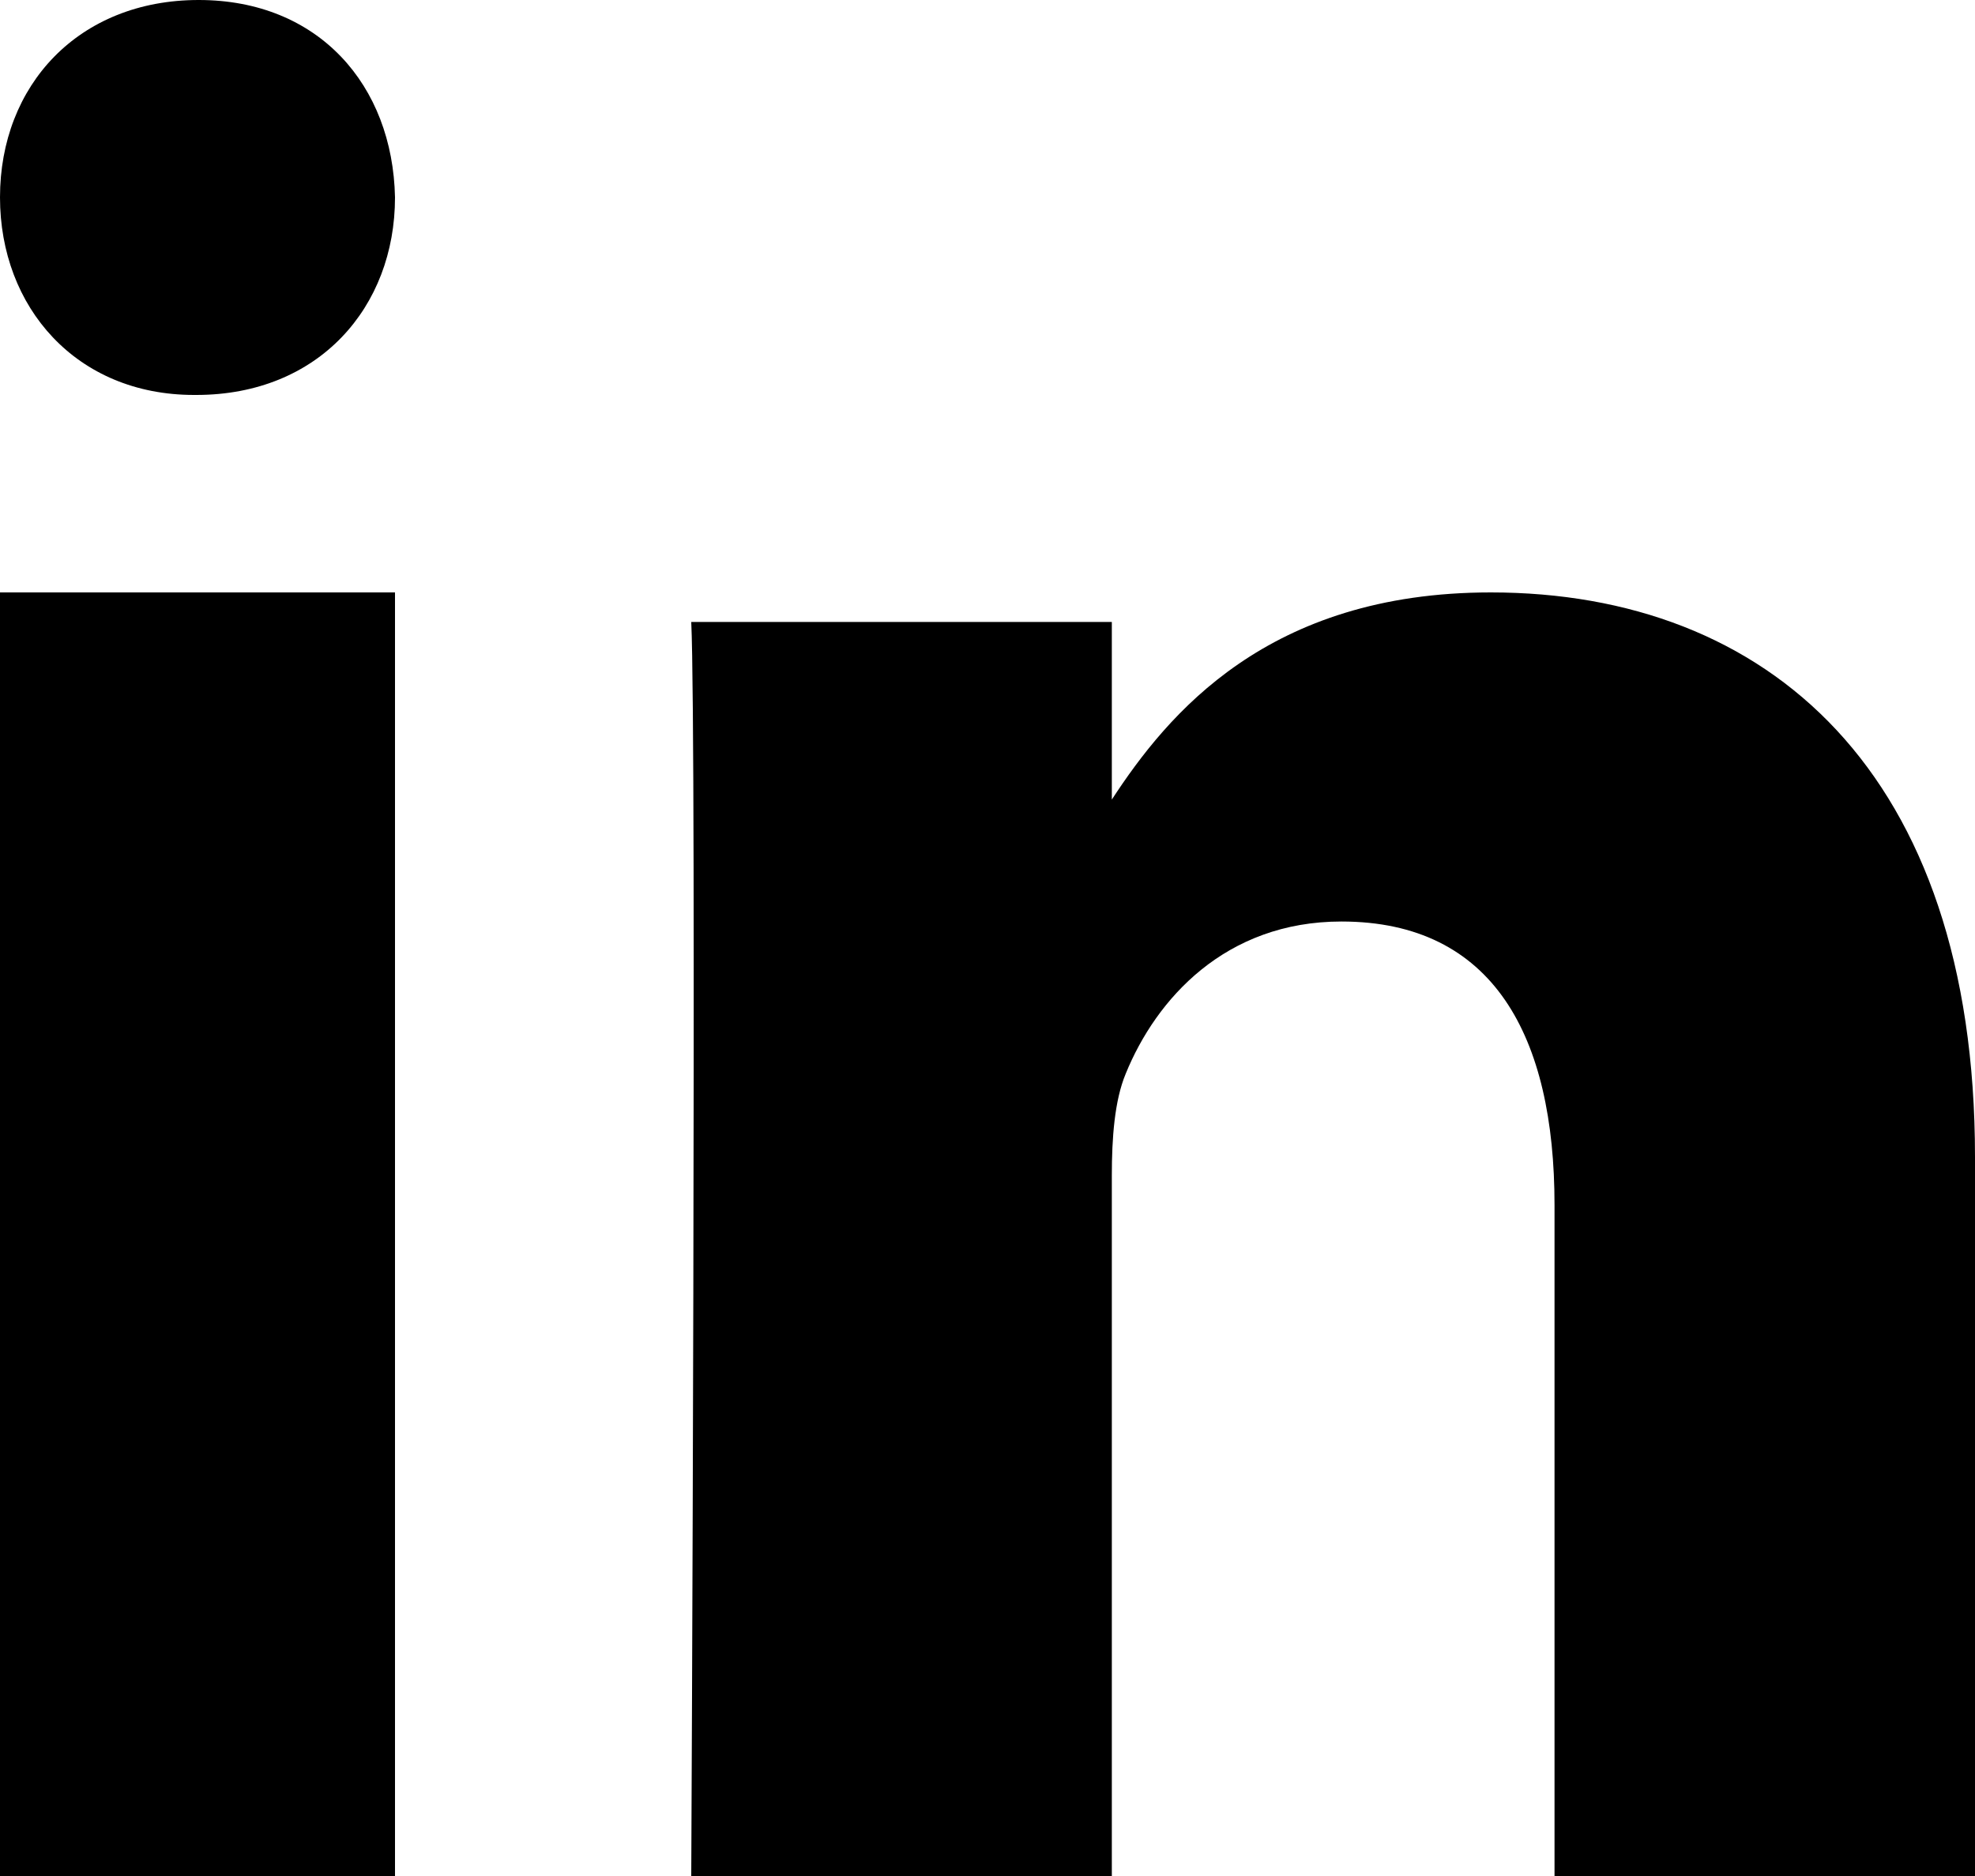 <?xml version="1.0" encoding="UTF-8"?>
<svg width="20px" height="19px" viewBox="0 0 20 19" version="1.1" xmlns="http://www.w3.org/2000/svg" xmlns:xlink="http://www.w3.org/1999/xlink">
    <g id="g1" stroke="none" stroke-width="1" fill="none" fill-rule="evenodd">
        <g id="g2" transform="translate(-1085, -694)" fill="#000000" fill-rule="nonzero">
            <g id="g3" transform="translate(748, 39)">
                <g id="g4" transform="translate(157, 588)">
                    <g id="g5" transform="translate(165, 53)">
                        <g id="g6" transform="translate(15, 14)">
                            <polygon id="Combined-Shape-path" points="4 6 0 6 0 19 4 19"></polygon>
                            <path d="M4,1.999 C3.977,0.864 3.228,0 2.012,0 C0.795,0 0,0.864 0,1.999 C0,3.111 0.772,4 1.965,4 L1.988,4 C3.228,4 4,3.111 4,1.999 Z" id="Combined-Shape-path"></path>
                            <path d="M20,11.717 C20,7.816 17.899,6 15.097,6 C12.836,6 11.824,7.233 11.259,8.098 L11.259,6.299 L7,6.299 C7.056,7.49 7,19 7,19 L11.259,19 L11.259,11.906 C11.259,11.527 11.286,11.148 11.399,10.876 C11.707,10.118 12.408,9.333 13.584,9.333 C15.125,9.333 15.742,10.498 15.742,12.204 L15.742,19 L20,19 L20,11.717 Z" id="Combined-Shape-path"></path>
                        </g>
                    </g>
                </g>
            </g>
        </g>
    </g>
</svg>